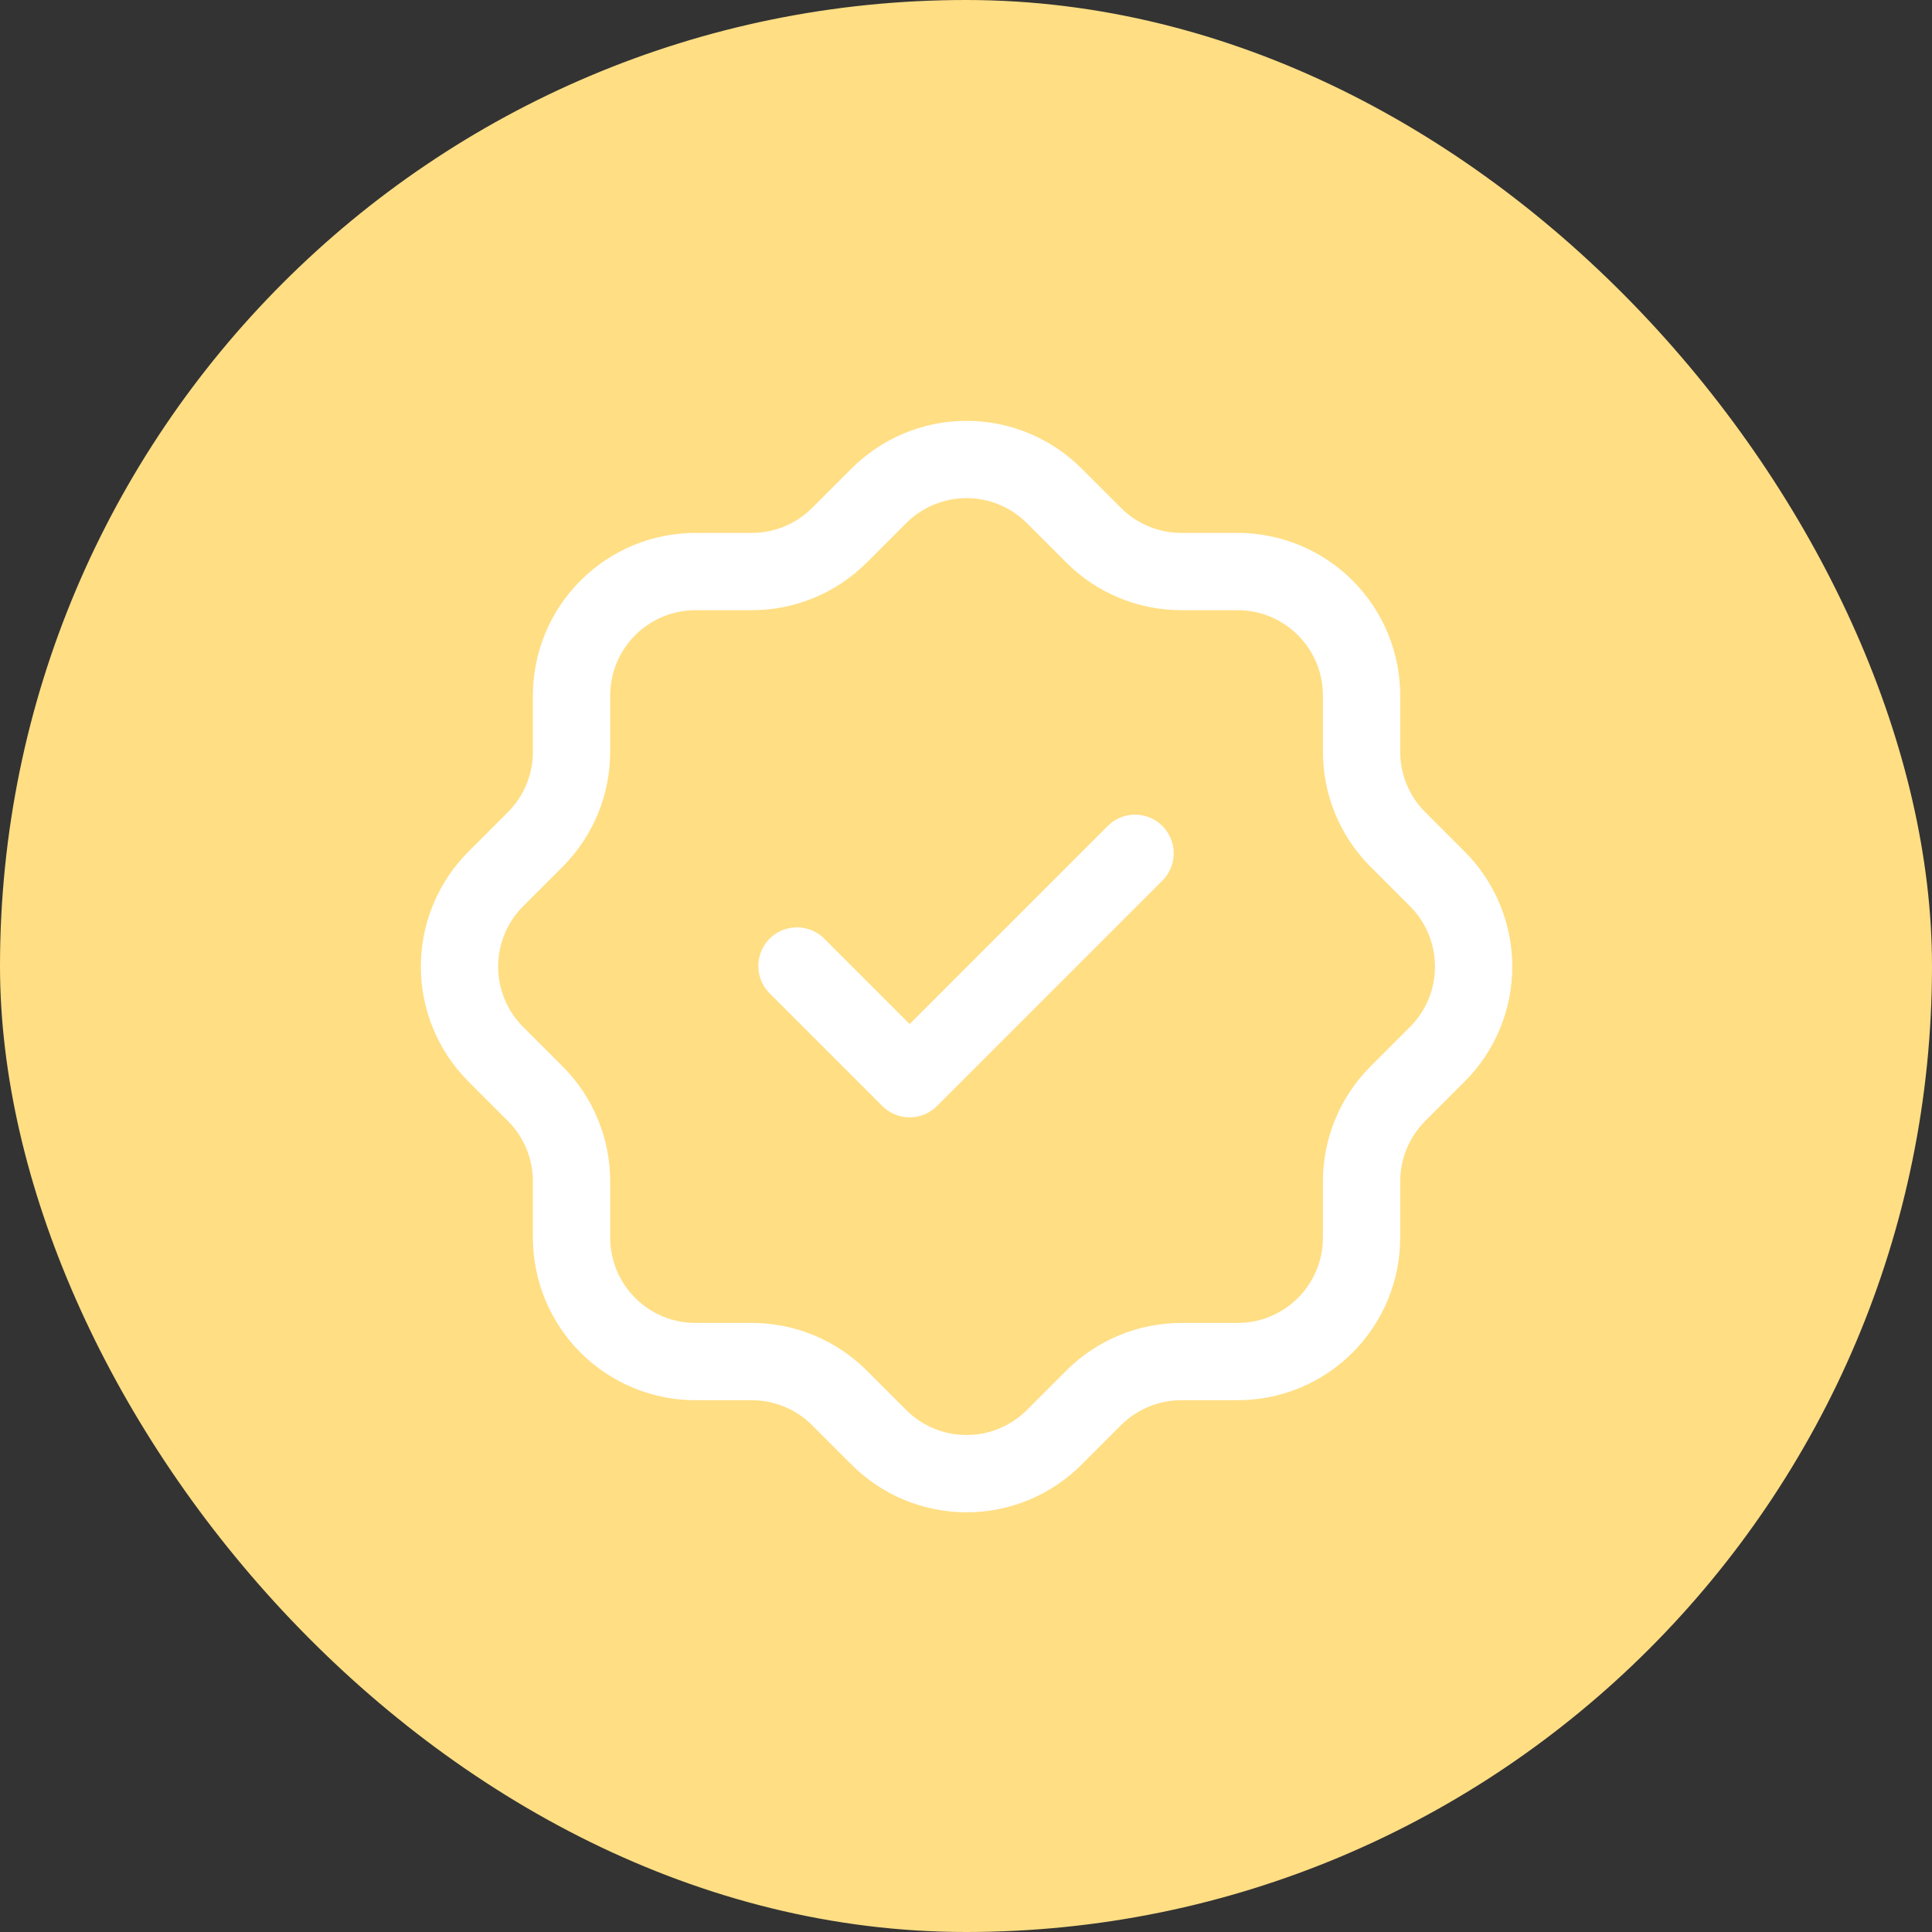 <?xml version="1.0" encoding="UTF-8"?> <svg xmlns="http://www.w3.org/2000/svg" width="60" height="60" viewBox="0 0 60 60" fill="none"><rect x="0" y="0" width="60" height="60" fill="#333333" stroke="none"/><rect width="60" height="60" rx="30" fill="#FFDE84"></rect><path d="M24.75 30L28.25 33.5L35.25 26.5M17.75 21.6C17.75 20.579 18.155 19.6 18.878 18.878C19.599 18.156 20.579 17.75 21.6 17.75H23.35C24.366 17.75 25.341 17.347 26.062 16.63L27.287 15.405C27.645 15.046 28.07 14.76 28.539 14.565C29.008 14.37 29.51 14.27 30.017 14.27C30.525 14.27 31.027 14.37 31.496 14.565C31.964 14.76 32.389 15.046 32.747 15.405L33.972 16.63C34.693 17.348 35.67 17.75 36.685 17.75H38.435C39.456 17.75 40.435 18.156 41.157 18.878C41.879 19.6 42.285 20.579 42.285 21.6V23.35C42.285 24.365 42.687 25.342 43.405 26.063L44.63 27.288C44.99 27.646 45.275 28.071 45.47 28.54C45.665 29.008 45.765 29.51 45.765 30.018C45.765 30.525 45.665 31.028 45.47 31.496C45.275 31.965 44.99 32.39 44.63 32.748L43.405 33.973C42.688 34.694 42.285 35.669 42.285 36.685V38.435C42.285 39.456 41.879 40.436 41.157 41.158C40.435 41.88 39.456 42.285 38.435 42.285H36.685C35.668 42.286 34.693 42.688 33.972 43.405L32.747 44.63C32.389 44.99 31.964 45.276 31.496 45.471C31.027 45.665 30.525 45.766 30.017 45.766C29.51 45.766 29.008 45.665 28.539 45.471C28.07 45.276 27.645 44.99 27.287 44.63L26.062 43.405C25.341 42.688 24.366 42.286 23.35 42.285H21.6C20.579 42.285 19.599 41.88 18.878 41.158C18.155 40.436 17.75 39.456 17.75 38.435V36.685C17.749 35.669 17.347 34.694 16.63 33.973L15.405 32.748C15.045 32.39 14.759 31.965 14.565 31.496C14.37 31.028 14.27 30.525 14.27 30.018C14.27 29.51 14.37 29.008 14.565 28.54C14.759 28.071 15.045 27.646 15.405 27.288L16.63 26.063C17.347 25.342 17.749 24.367 17.75 23.35V21.6Z" stroke="white" stroke-width="2.4" stroke-linecap="round" stroke-linejoin="round"></path></svg> 